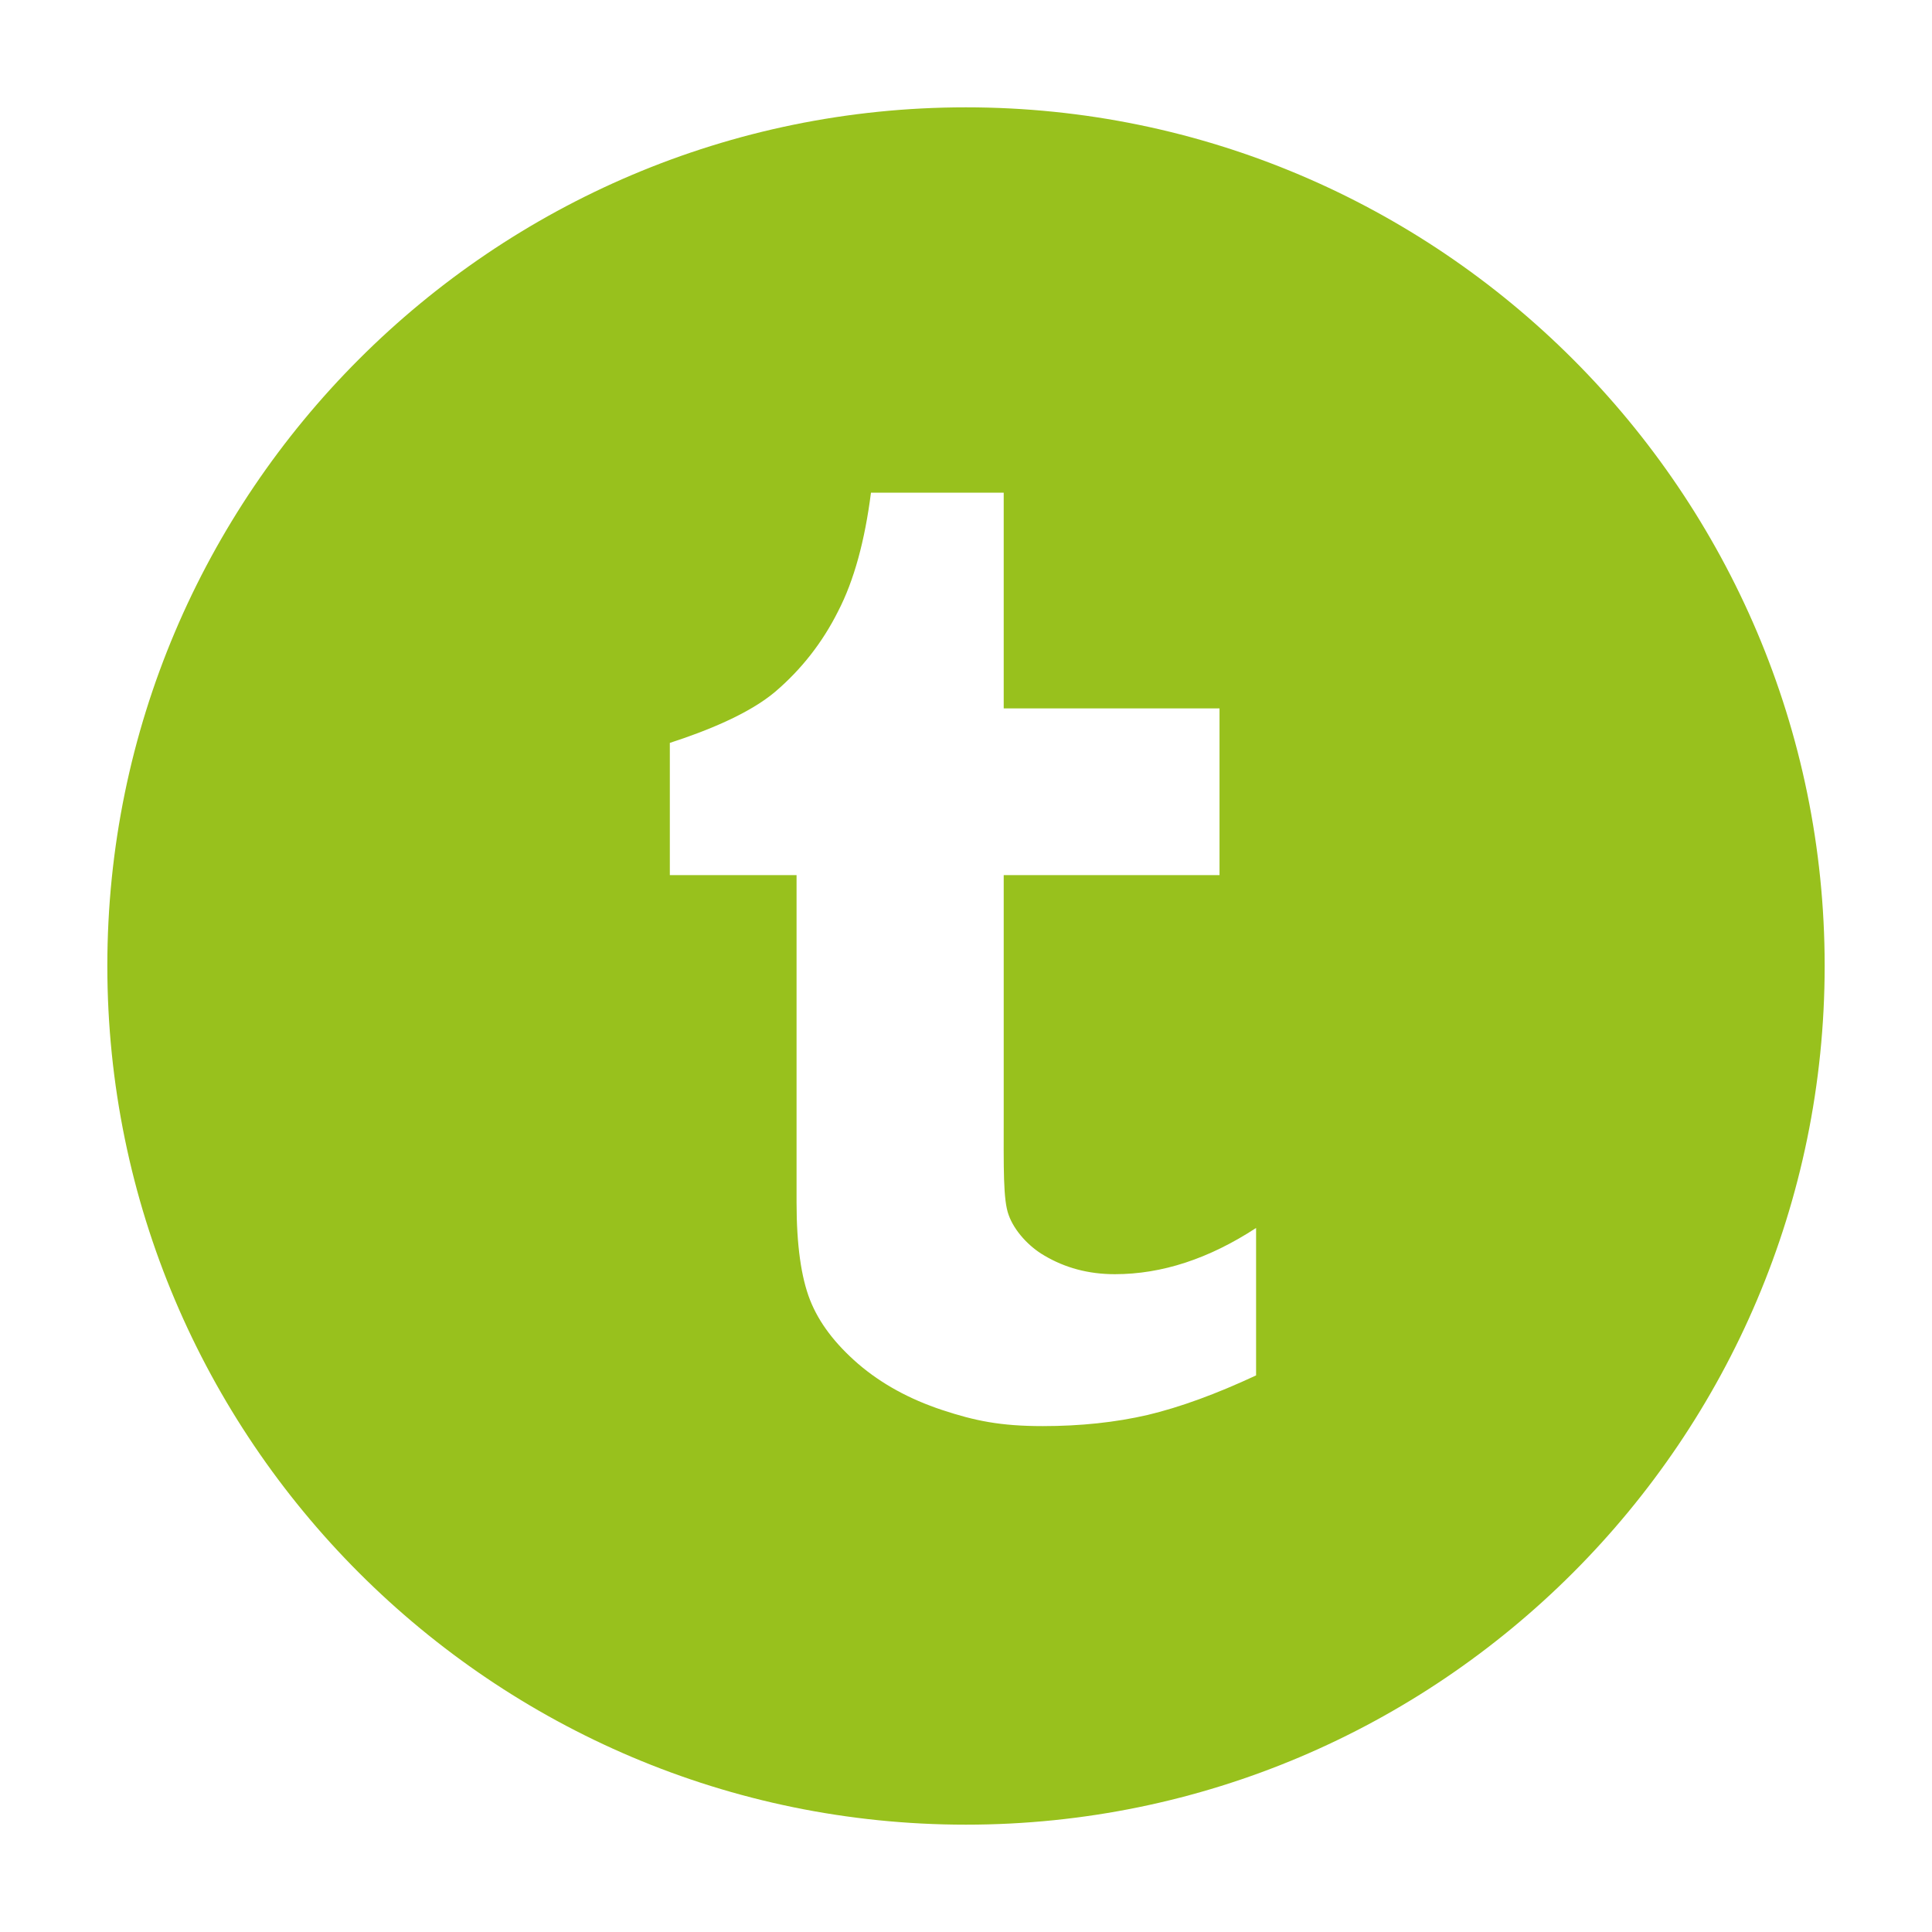 <?xml version="1.0" encoding="utf-8"?>
<!-- Generator: Adobe Illustrator 16.0.0, SVG Export Plug-In . SVG Version: 6.00 Build 0)  -->
<!DOCTYPE svg PUBLIC "-//W3C//DTD SVG 1.1//EN" "http://www.w3.org/Graphics/SVG/1.1/DTD/svg11.dtd">
<svg version="1.1" id="Calque_1" xmlns="http://www.w3.org/2000/svg" xmlns:xlink="http://www.w3.org/1999/xlink" x="0px" y="0px"
	 width="27px" height="27px" viewBox="0 0 27 27" enable-background="new 0 0 27 27" xml:space="preserve">
<g>
	<path fill="#98C11D" d="M13.499,1.5C6.882,1.5,1.5,6.884,1.5,13.498C1.5,20.117,6.882,25.5,13.499,25.5S25.5,20.117,25.5,13.498
		C25.5,6.884,20.115,1.5,13.499,1.5L13.499,1.5z M17.555,19.221c-0.557,0.26-1.063,0.445-1.516,0.553
		c-0.449,0.104-0.939,0.156-1.465,0.156c-0.594,0-0.95-0.074-1.407-0.225c-0.459-0.152-0.85-0.367-1.174-0.645
		c-0.322-0.279-0.547-0.574-0.672-0.891s-0.189-0.771-0.189-1.365V12.23H9.361v-1.848c0.512-0.166,1.105-0.404,1.473-0.715
		c0.365-0.312,0.658-0.685,0.877-1.121c0.225-0.434,0.375-0.989,0.461-1.661h1.855V9.9h3.016v2.33h-3.016v3.346
		c0,0.754-0.01,1.193,0.07,1.406c0.077,0.215,0.276,0.436,0.495,0.563c0.289,0.172,0.617,0.262,0.988,0.262
		c0.66,0,1.317-0.217,1.974-0.646V19.221L17.555,19.221z"/>
</g>
</svg>
